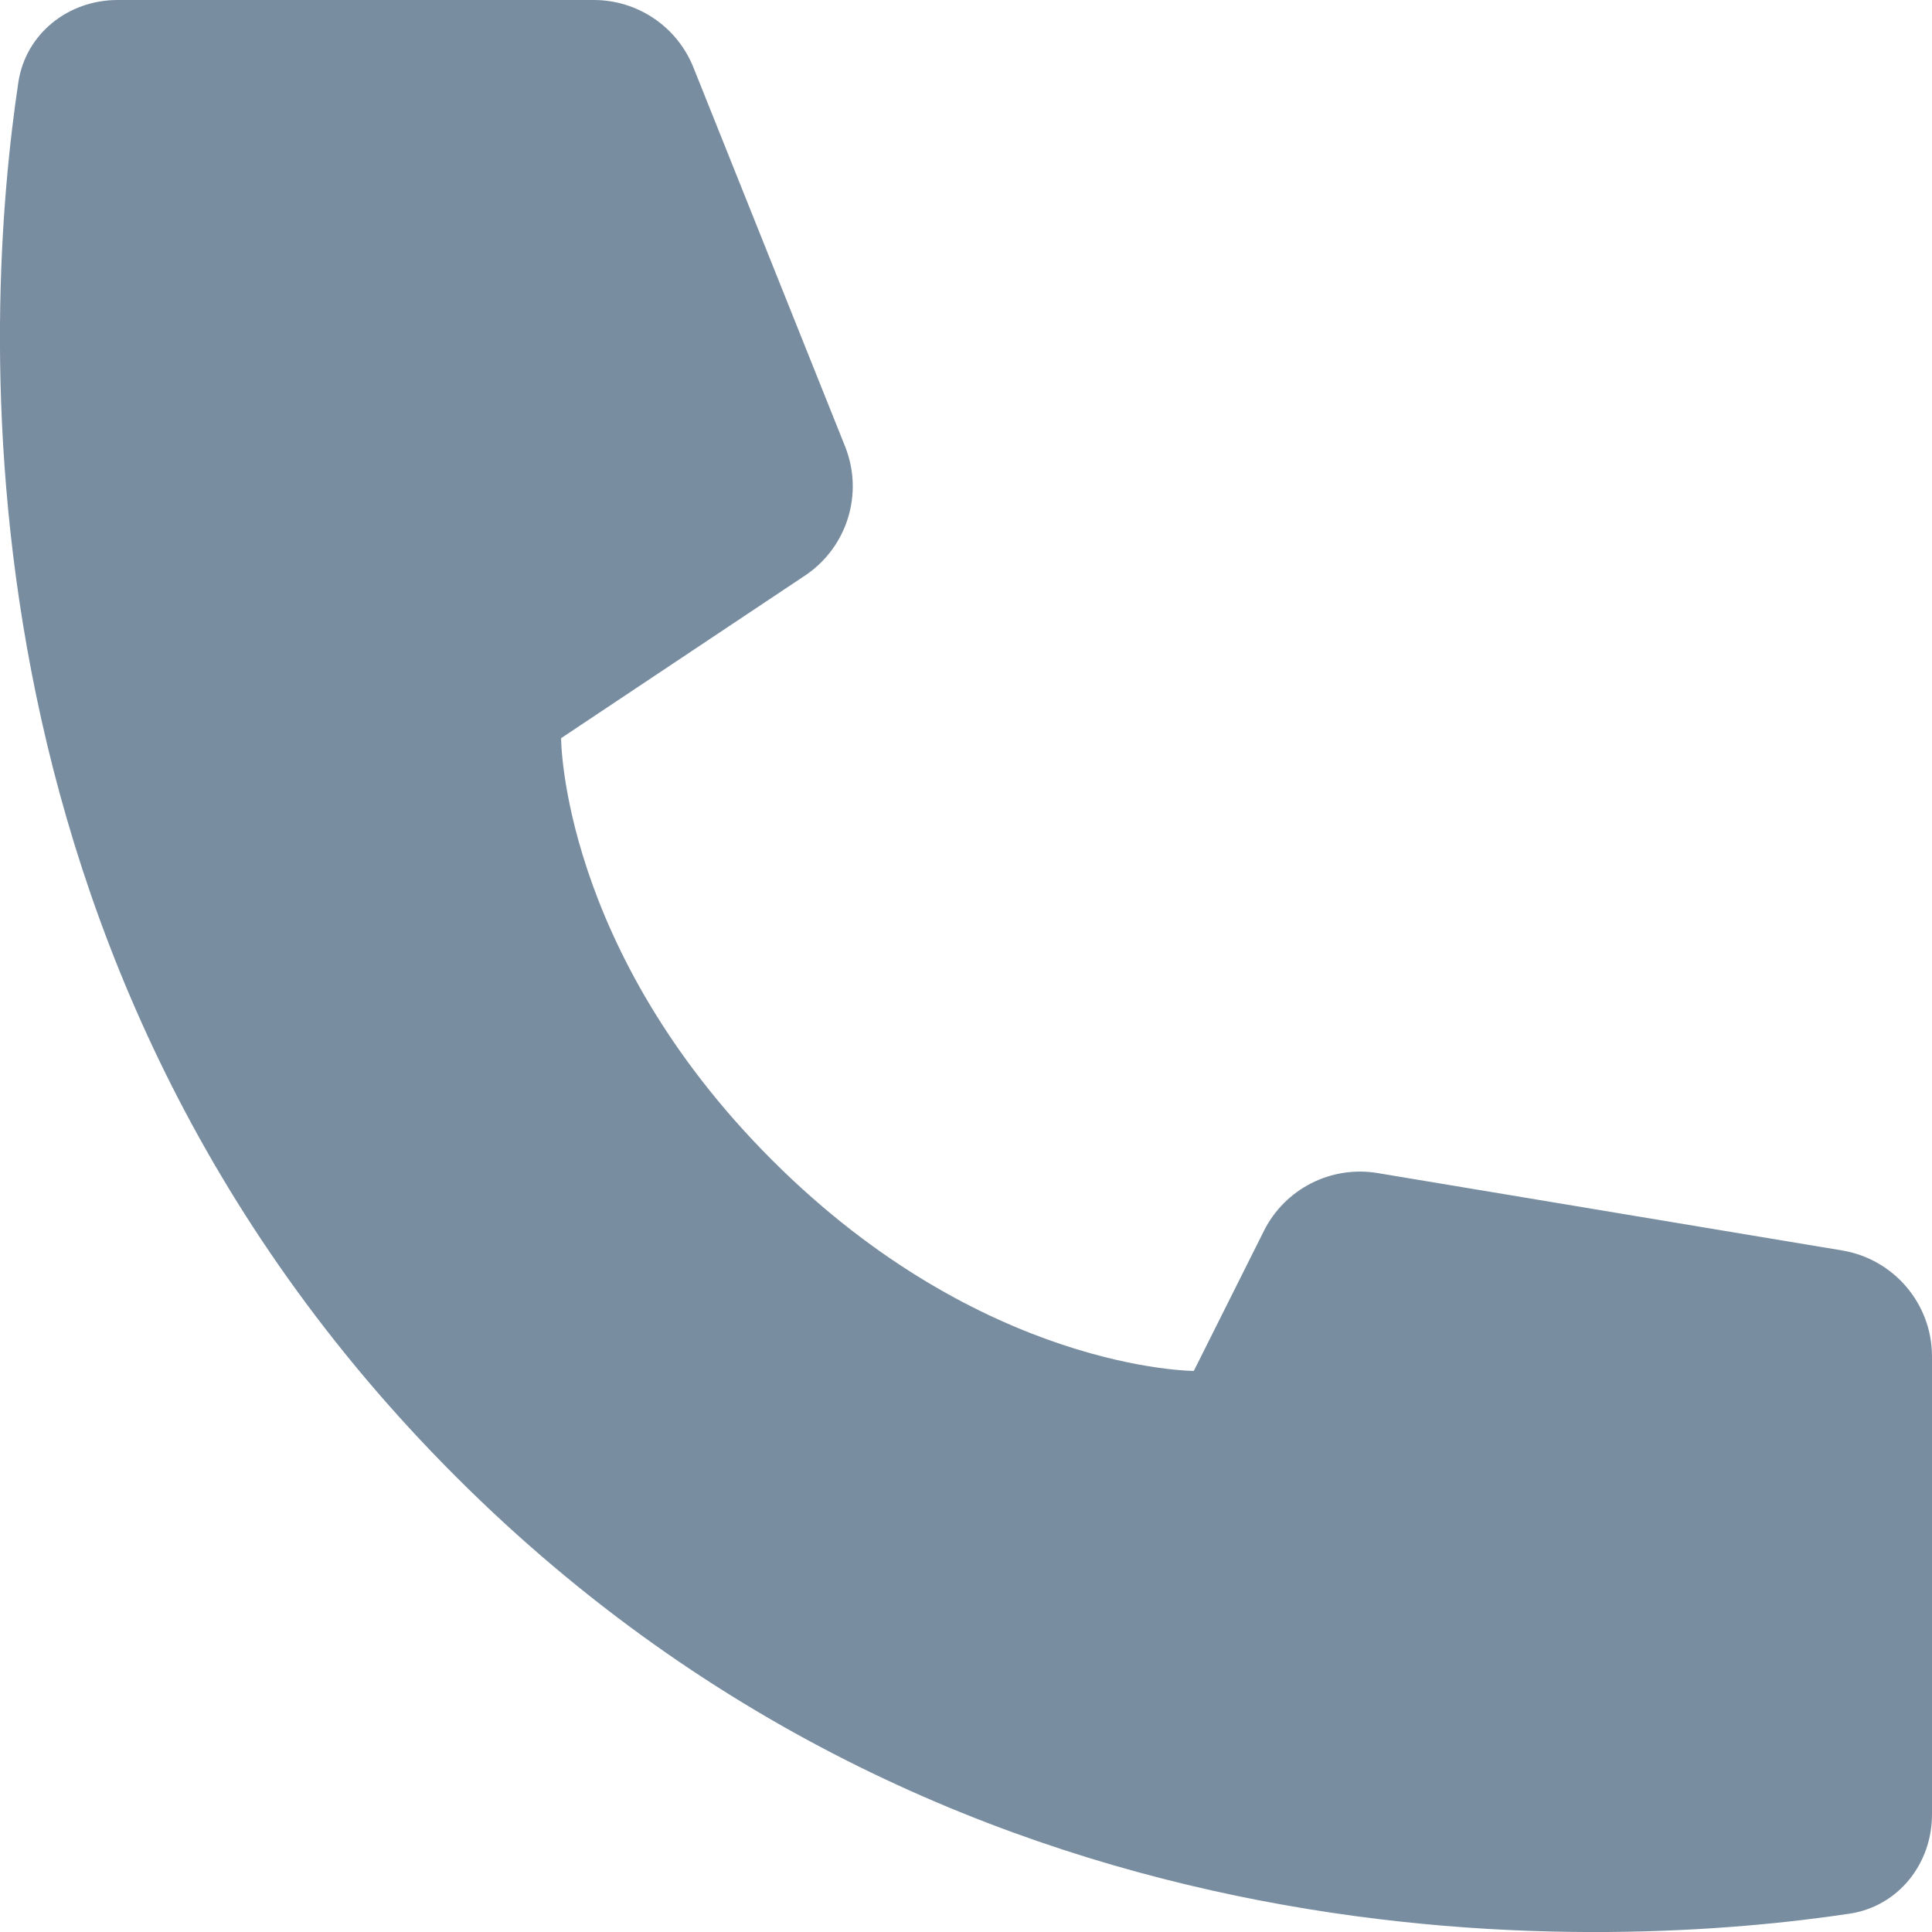 <svg width="12" height="12" viewBox="0 0 12 12" fill="none" xmlns="http://www.w3.org/2000/svg">
<path d="M2.83 9.17C-0.362 5.979 -0.098 1.923 0.114 0.511C0.16 0.209 0.424 0 0.73 0H3.688C3.961 0 4.206 0.166 4.307 0.419L5.249 2.773C5.366 3.066 5.262 3.4 5 3.575L3.485 4.585C3.485 4.585 3.485 5.895 4.795 7.205C6.105 8.515 7.415 8.515 7.415 8.515L7.85 7.646C7.981 7.384 8.267 7.238 8.556 7.286L11.443 7.767C11.764 7.821 12 8.099 12 8.425V11.27C12 11.576 11.791 11.84 11.489 11.886C10.077 12.098 6.021 12.362 2.83 9.17Z" fill="#798DA0"/>
</svg>
